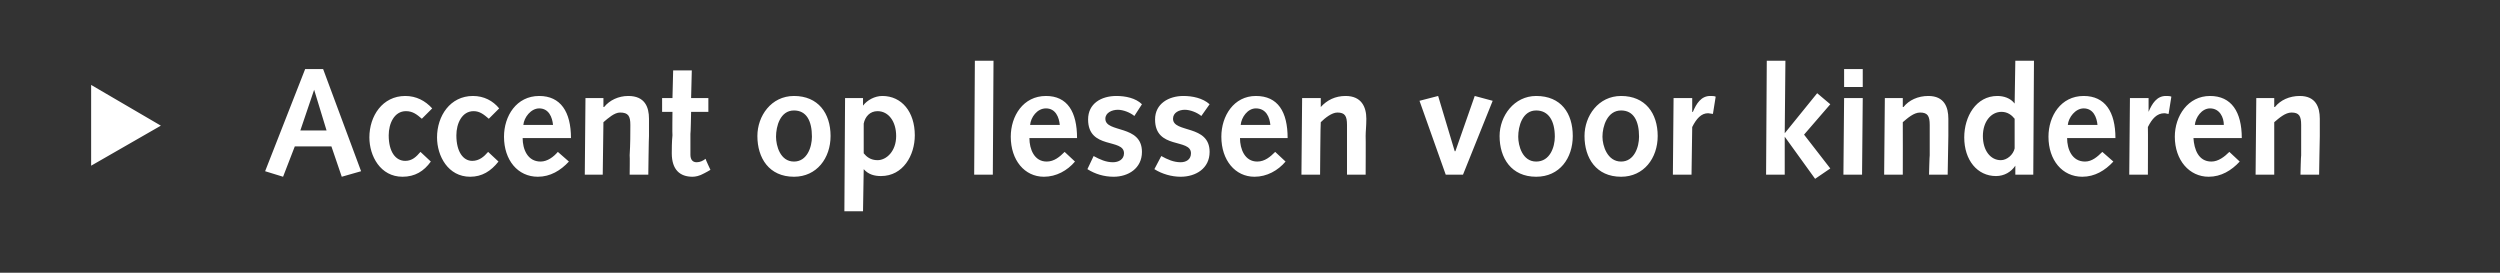 <?xml version="1.0" standalone="no"?><!DOCTYPE svg PUBLIC "-//W3C//DTD SVG 1.1//EN" "http://www.w3.org/Graphics/SVG/1.1/DTD/svg11.dtd"><svg xmlns="http://www.w3.org/2000/svg" version="1.1" width="362.1px" height="39.5px" viewBox="0 0 362.1 39.5"><rect x="0" y="0" width="362.1" height="39.5" fill="#333333" stroke="none"/>  <desc>Accent op lessen voor kinderen</desc>  <defs/>  <g id="Polygon14697">    <path d="M 13.2 24 L 13.2 12.3 L 23.3 18.2 L 13.2 24 Z M 41 25.6 L 38.4 24.8 L 44.2 10 L 46.8 10 L 52.3 24.8 L 49.5 25.6 L 48 21.2 L 42.7 21.2 L 41 25.6 Z M 45.5 13 L 45.5 13 L 43.5 18.9 L 47.3 18.9 L 45.5 13 Z M 62.4 23.4 C 61.4 24.8 60.1 25.6 58.3 25.6 C 55.1 25.6 53.5 22.6 53.5 19.9 C 53.5 16.8 55.4 13.9 58.7 13.9 C 60.3 13.9 61.6 14.6 62.6 15.7 C 62.6 15.7 61.1 17.2 61.1 17.2 C 60.4 16.6 59.8 16.1 58.8 16.1 C 57.1 16.1 56.3 17.9 56.3 19.6 C 56.3 22 57.3 23.3 58.7 23.3 C 59.7 23.3 60.3 22.7 60.9 22 C 60.9 22 62.4 23.4 62.4 23.4 Z M 72.2 23.4 C 71.1 24.8 69.8 25.6 68.1 25.6 C 64.9 25.6 63.3 22.6 63.3 19.9 C 63.3 16.8 65.2 13.9 68.5 13.9 C 70.1 13.9 71.4 14.6 72.3 15.7 C 72.3 15.7 70.8 17.2 70.8 17.2 C 70.1 16.6 69.5 16.1 68.6 16.1 C 66.9 16.1 66.1 17.9 66.1 19.6 C 66.1 22 67.1 23.3 68.4 23.3 C 69.4 23.3 70.1 22.7 70.7 22 C 70.7 22 72.2 23.4 72.2 23.4 Z M 75.7 20 C 75.7 21.6 76.4 23.4 78.3 23.4 C 79.3 23.4 80.2 22.7 80.8 22 C 80.8 22 82.4 23.4 82.4 23.4 C 81.2 24.7 79.7 25.6 77.9 25.6 C 75 25.6 73 23.2 73 19.8 C 73 16.8 74.8 13.9 78.1 13.9 C 81.2 13.9 82.7 16.2 82.7 20 C 82.7 20 75.7 20 75.7 20 Z M 80.1 18.1 C 80 17 79.5 15.7 78.1 15.7 C 76.9 15.7 75.9 17 75.8 18.1 C 75.8 18.1 80.1 18.1 80.1 18.1 Z M 84.8 14.2 L 87.4 14.2 L 87.4 15.5 C 87.4 15.5 87.46 15.5 87.5 15.5 C 88.3 14.5 89.6 13.9 91 13.9 C 93.4 13.9 94 15.5 94 17.2 C 94 18.3 94 19 94 19.7 C 93.97 19.68 93.9 25.3 93.9 25.3 L 91.2 25.3 C 91.2 25.3 91.24 22.48 91.2 22.5 C 91.3 20.8 91.3 19.4 91.3 18.1 C 91.3 16.8 91 16.3 89.8 16.3 C 89 16.3 88.1 17.1 87.4 17.7 C 87.39 17.73 87.3 25.3 87.3 25.3 L 84.7 25.3 L 84.8 14.2 Z M 102.9 24.6 C 102.9 24.6 102.02 25.12 102 25.1 C 101.3 25.5 100.7 25.6 100.3 25.6 C 98.5 25.6 97.3 24.6 97.3 22.2 C 97.3 21.7 97.3 20.5 97.4 19.6 C 97.36 19.57 97.4 16.2 97.4 16.2 L 95.9 16.2 L 95.9 14.2 L 97.4 14.2 L 97.5 10.2 L 100.2 10.2 L 100.1 14.2 L 102.6 14.2 L 102.6 16.2 L 100.1 16.2 C 100.1 16.2 100.04 19.44 100 19.4 C 100 20.5 100 21.6 100 22.4 C 100 23.1 100.3 23.5 100.9 23.5 C 101.4 23.5 101.8 23.3 102.2 23 C 102.15 23.01 102.9 24.6 102.9 24.6 Z M 115 13.9 C 118.5 13.9 120.3 16.4 120.3 19.7 C 120.3 22.9 118.3 25.6 115 25.6 C 111.4 25.6 109.7 22.9 109.7 19.7 C 109.7 16.8 111.7 13.9 115 13.9 Z M 115 23.4 C 116.9 23.4 117.6 21.3 117.6 19.8 C 117.6 17.5 116.8 16 115 16 C 113 16 112.4 18.3 112.4 19.8 C 112.4 21.1 113 23.4 115 23.4 Z M 122.4 14.2 L 125 14.2 L 125 15.3 C 125 15.3 125.03 15.33 125 15.3 C 125.6 14.5 126.7 13.9 127.8 13.9 C 130.6 13.9 132.5 16.2 132.5 19.6 C 132.5 22.5 130.8 25.5 127.6 25.5 C 126.7 25.5 125.8 25.3 125.1 24.5 C 125.14 24.46 125.1 24.5 125.1 24.5 L 125 30.6 L 122.3 30.6 L 122.4 14.2 Z M 125.1 22.2 C 125.5 22.7 126.1 23.2 127.1 23.2 C 128.4 23.2 129.8 21.9 129.8 19.7 C 129.8 17.6 128.7 16.1 127.1 16.1 C 126 16.1 125.3 16.9 125.1 17.9 C 125.1 17.9 125.1 22.2 125.1 22.2 Z M 141.2 8.8 L 143.9 8.8 L 143.8 25.3 L 141.1 25.3 L 141.2 8.8 Z M 149.1 20 C 149.1 21.6 149.8 23.4 151.6 23.4 C 152.7 23.4 153.5 22.7 154.2 22 C 154.2 22 155.7 23.4 155.7 23.4 C 154.6 24.7 153 25.6 151.2 25.6 C 148.4 25.6 146.4 23.2 146.4 19.8 C 146.4 16.8 148.2 13.9 151.5 13.9 C 154.6 13.9 156 16.2 156 20 C 156 20 149.1 20 149.1 20 Z M 153.5 18.1 C 153.4 17 152.9 15.7 151.5 15.7 C 150.2 15.7 149.3 17 149.2 18.1 C 149.2 18.1 153.5 18.1 153.5 18.1 Z M 158.4 22.6 C 159.3 23.1 160.2 23.5 161.2 23.5 C 162 23.5 162.8 23.1 162.8 22.2 C 162.8 20 157.6 21.7 157.6 17.3 C 157.6 15 159.5 13.9 161.7 13.9 C 163 13.9 164.5 14.2 165.4 15.1 C 165.4 15.1 164.3 16.8 164.3 16.8 C 163.7 16.3 162.7 15.9 161.9 15.9 C 161.1 15.9 160.1 16.3 160.1 17.2 C 160.1 19.3 165.4 18 165.4 22 C 165.4 24.4 163.4 25.6 161.3 25.6 C 159.9 25.6 158.6 25.2 157.5 24.5 C 157.5 24.5 158.4 22.6 158.4 22.6 Z M 168.2 22.6 C 169.1 23.1 170 23.5 171 23.5 C 171.8 23.5 172.5 23.1 172.5 22.2 C 172.5 20 167.3 21.7 167.3 17.3 C 167.3 15 169.3 13.9 171.4 13.9 C 172.7 13.9 174.2 14.2 175.2 15.1 C 175.2 15.1 174 16.8 174 16.8 C 173.4 16.3 172.4 15.9 171.6 15.9 C 170.8 15.9 169.9 16.3 169.9 17.2 C 169.9 19.3 175.2 18 175.2 22 C 175.2 24.4 173.2 25.6 171 25.6 C 169.7 25.6 168.3 25.2 167.2 24.5 C 167.2 24.5 168.2 22.6 168.2 22.6 Z M 179.6 20 C 179.6 21.6 180.3 23.4 182.1 23.4 C 183.2 23.4 184 22.7 184.7 22 C 184.7 22 186.2 23.4 186.2 23.4 C 185.1 24.7 183.5 25.6 181.7 25.6 C 178.9 25.6 176.9 23.2 176.9 19.8 C 176.9 16.8 178.7 13.9 181.9 13.9 C 185.1 13.9 186.5 16.2 186.5 20 C 186.5 20 179.6 20 179.6 20 Z M 184 18.1 C 183.9 17 183.4 15.7 181.9 15.7 C 180.7 15.7 179.8 17 179.7 18.1 C 179.7 18.1 184 18.1 184 18.1 Z M 188.6 14.2 L 191.3 14.2 L 191.3 15.5 C 191.3 15.5 191.32 15.5 191.3 15.5 C 192.2 14.5 193.4 13.9 194.9 13.9 C 197.2 13.9 197.9 15.5 197.9 17.2 C 197.9 18.3 197.8 19 197.8 19.7 C 197.83 19.68 197.8 25.3 197.8 25.3 L 195.1 25.3 C 195.1 25.3 195.1 22.48 195.1 22.5 C 195.1 20.8 195.1 19.4 195.1 18.1 C 195.1 16.8 194.8 16.3 193.7 16.3 C 192.9 16.3 191.9 17.1 191.3 17.7 C 191.25 17.73 191.2 25.3 191.2 25.3 L 188.5 25.3 L 188.6 14.2 Z M 205.6 14.6 L 208.3 13.9 L 210.7 21.9 L 210.8 21.9 L 213.6 13.9 L 216.2 14.6 L 211.9 25.3 L 209.4 25.3 L 205.6 14.6 Z M 222.5 13.9 C 226.1 13.9 227.8 16.4 227.8 19.7 C 227.8 22.9 225.9 25.6 222.5 25.6 C 218.9 25.6 217.2 22.9 217.2 19.7 C 217.2 16.8 219.3 13.9 222.5 13.9 Z M 222.5 23.4 C 224.5 23.4 225.2 21.3 225.2 19.8 C 225.2 17.5 224.3 16 222.5 16 C 220.5 16 219.9 18.3 219.9 19.8 C 219.9 21.1 220.5 23.4 222.5 23.4 Z M 234.8 13.9 C 238.3 13.9 240.1 16.4 240.1 19.7 C 240.1 22.9 238.1 25.6 234.8 25.6 C 231.2 25.6 229.5 22.9 229.5 19.7 C 229.5 16.8 231.5 13.9 234.8 13.9 Z M 234.8 23.4 C 236.7 23.4 237.4 21.3 237.4 19.8 C 237.4 17.5 236.6 16 234.8 16 C 232.8 16 232.1 18.3 232.1 19.8 C 232.1 21.1 232.8 23.4 234.8 23.4 Z M 242.4 14.2 L 245.1 14.2 L 245.1 16.2 C 245.1 16.2 245.15 16.23 245.2 16.2 C 245.7 15 246.4 13.9 247.7 13.9 C 248 13.9 248.3 13.9 248.5 14 C 248.5 14 248.1 16.5 248.1 16.5 C 247.9 16.5 247.6 16.4 247.4 16.4 C 246.4 16.4 245.7 17.2 245.1 18.4 C 245.11 18.39 245 25.3 245 25.3 L 242.3 25.3 L 242.4 14.2 Z M 255.9 8.8 L 258.6 8.8 L 258.5 19.3 L 258.5 19.3 L 263.2 13.5 L 265.1 15.1 L 261.3 19.5 L 265.1 24.4 L 262.9 25.9 L 258.5 19.8 L 258.5 19.8 L 258.5 25.3 L 255.8 25.3 L 255.9 8.8 Z M 267.1 14.2 L 269.8 14.2 L 269.7 25.3 L 267 25.3 L 267.1 14.2 Z M 267.1 10 L 269.8 10 L 269.8 12.6 L 267.1 12.6 L 267.1 10 Z M 273 14.2 L 275.6 14.2 L 275.6 15.5 C 275.6 15.5 275.69 15.5 275.7 15.5 C 276.5 14.5 277.8 13.9 279.3 13.9 C 281.6 13.9 282.2 15.5 282.2 17.2 C 282.2 18.3 282.2 19 282.2 19.7 C 282.2 19.68 282.1 25.3 282.1 25.3 L 279.4 25.3 C 279.4 25.3 279.47 22.48 279.5 22.5 C 279.5 20.8 279.5 19.4 279.5 18.1 C 279.5 16.8 279.2 16.3 278.1 16.3 C 277.2 16.3 276.3 17.1 275.6 17.7 C 275.62 17.73 275.6 25.3 275.6 25.3 L 272.9 25.3 L 273 14.2 Z M 291.9 24 C 291.9 24 291.88 24.04 291.9 24 C 291.3 24.9 290.3 25.5 289.1 25.5 C 286.4 25.5 284.5 23.2 284.5 19.9 C 284.5 16.9 286.2 13.9 289.3 13.9 C 290.2 13.9 291.2 14.2 291.8 15 C 291.77 14.95 291.8 15 291.8 15 L 291.9 8.8 L 294.6 8.8 L 294.5 25.3 L 291.9 25.3 L 291.9 24 Z M 291.8 17.2 C 291.4 16.7 290.8 16.2 289.9 16.2 C 288.4 16.2 287.2 17.6 287.2 19.7 C 287.2 21.8 288.3 23.2 289.8 23.2 C 290.7 23.2 291.6 22.4 291.8 21.5 C 291.8 21.5 291.8 17.2 291.8 17.2 Z M 299.4 20 C 299.4 21.6 300.1 23.4 302 23.4 C 303 23.4 303.8 22.7 304.5 22 C 304.5 22 306.1 23.4 306.1 23.4 C 304.9 24.7 303.4 25.6 301.6 25.6 C 298.7 25.6 296.7 23.2 296.7 19.8 C 296.7 16.8 298.5 13.9 301.8 13.9 C 304.9 13.9 306.4 16.2 306.4 20 C 306.4 20 299.4 20 299.4 20 Z M 303.8 18.1 C 303.7 17 303.2 15.7 301.8 15.7 C 300.6 15.7 299.6 17 299.5 18.1 C 299.5 18.1 303.8 18.1 303.8 18.1 Z M 308.5 14.2 L 311.2 14.2 L 311.2 16.2 C 311.2 16.2 311.17 16.23 311.2 16.2 C 311.7 15 312.4 13.9 313.7 13.9 C 314 13.9 314.3 13.9 314.5 14 C 314.5 14 314.1 16.5 314.1 16.5 C 313.9 16.5 313.7 16.4 313.5 16.4 C 312.4 16.4 311.7 17.2 311.1 18.4 C 311.13 18.39 311.1 25.3 311.1 25.3 L 308.4 25.3 L 308.5 14.2 Z M 317.7 20 C 317.8 21.6 318.4 23.4 320.3 23.4 C 321.3 23.4 322.2 22.7 322.9 22 C 322.9 22 324.4 23.4 324.4 23.4 C 323.2 24.7 321.7 25.6 319.9 25.6 C 317.1 25.6 315 23.2 315 19.8 C 315 16.8 316.9 13.9 320.1 13.9 C 323.2 13.9 324.7 16.2 324.7 20 C 324.7 20 317.7 20 317.7 20 Z M 322.1 18.1 C 322.1 17 321.5 15.7 320.1 15.7 C 318.9 15.7 318 17 317.9 18.1 C 317.9 18.1 322.1 18.1 322.1 18.1 Z M 326.8 14.2 L 329.4 14.2 L 329.4 15.5 C 329.4 15.5 329.48 15.5 329.5 15.5 C 330.3 14.5 331.6 13.9 333.1 13.9 C 335.4 13.9 336 15.5 336 17.2 C 336 18.3 336 19 336 19.7 C 335.99 19.68 335.9 25.3 335.9 25.3 L 333.2 25.3 C 333.2 25.3 333.26 22.48 333.3 22.5 C 333.3 20.8 333.3 19.4 333.3 18.1 C 333.3 16.8 333 16.3 331.9 16.3 C 331 16.3 330.1 17.1 329.4 17.7 C 329.41 17.73 329.4 25.3 329.4 25.3 L 326.7 25.3 L 326.8 14.2 Z " stroke="none" fill="#fff"/>  </g></svg>